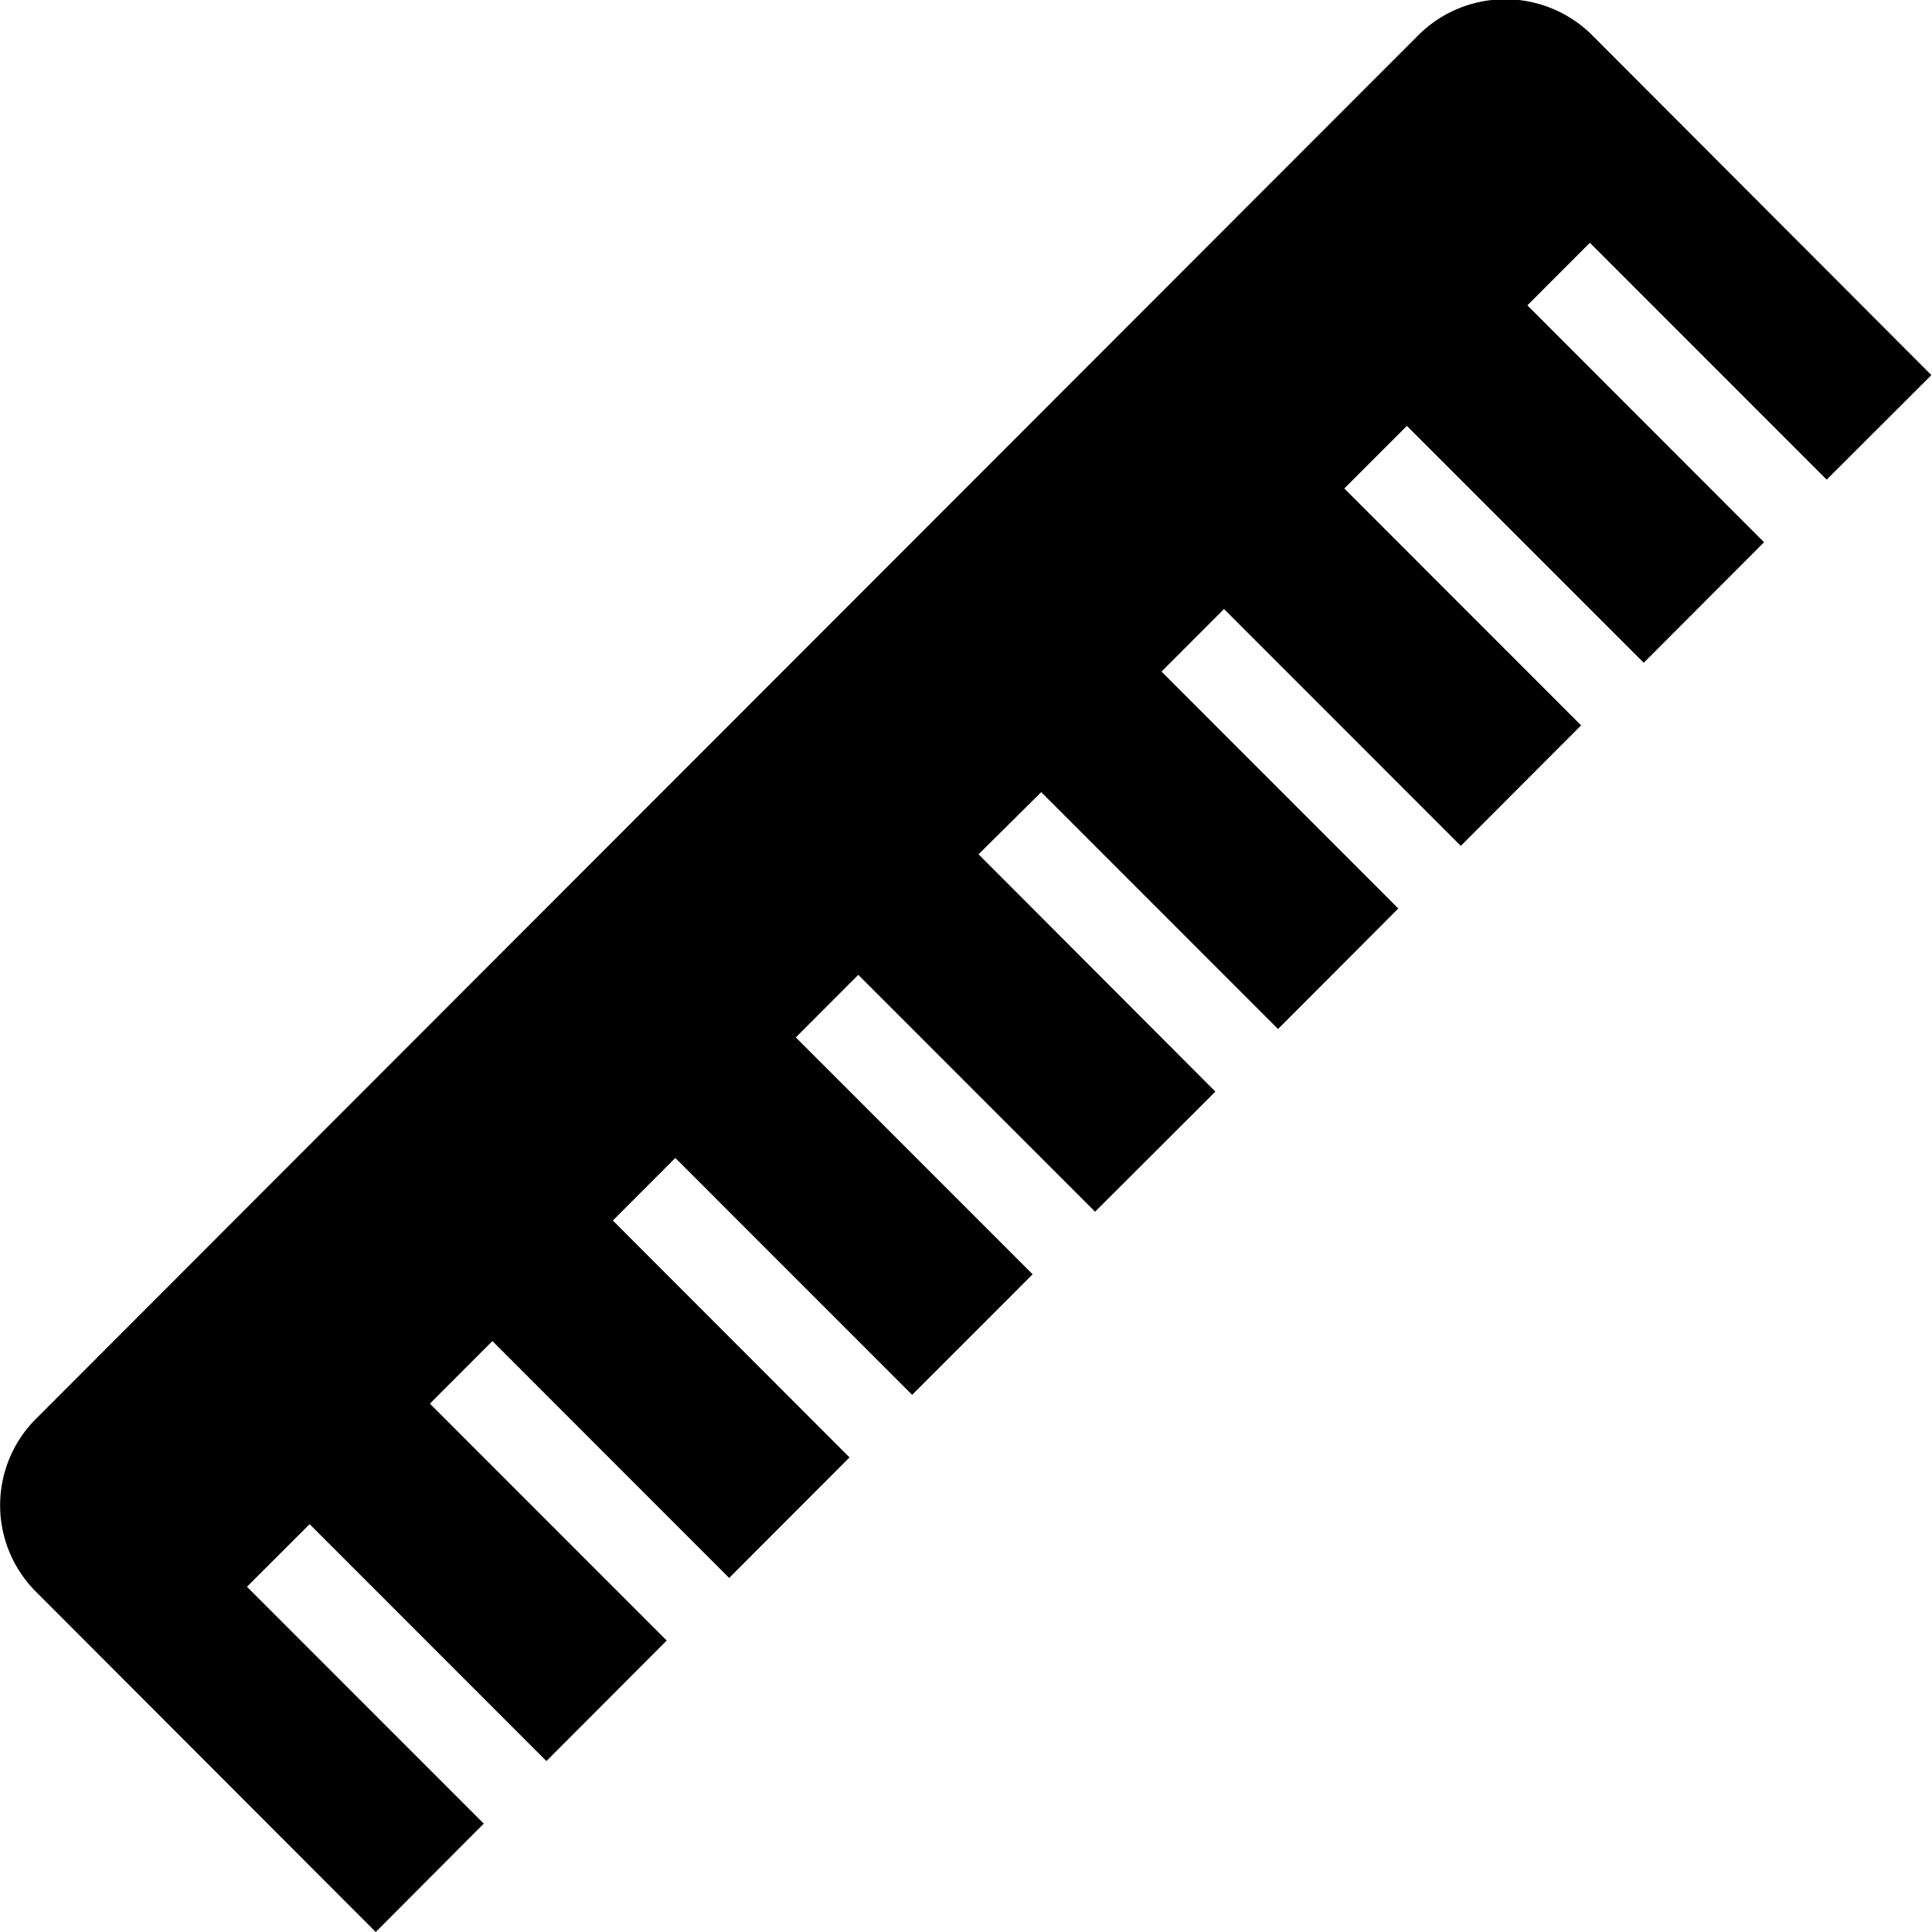 <svg xmlns="http://www.w3.org/2000/svg" width="46" height="46" viewBox="0 0 46 46">
  <defs>
    <style>
      .cls-1 {
        fill-rule: evenodd;
      }
    </style>
  </defs>
  <path id="icon" class="cls-1" d="M632.88,2064.78l1.492-1.49,5.638,5.64,2.864-2.87-5.638-5.64,1.488-1.49,5.637,5.64,2.865-2.87-5.634-5.64,1.487-1.49,5.638,5.64,2.869-2.87-5.638-5.64,1.487-1.49,5.638,5.64,2.864-2.86-5.638-5.65,1.492-1.48,5.638,5.64,2.864-2.87-5.638-5.64,1.488-1.49,5.638,5.64,2.864-2.87-5.638-5.64,1.491-1.49,5.638,5.64,2.865-2.87-5.635-5.64,1.488-1.49,5.638,5.64,2.493-2.49-8.084-8.1a2.931,2.931,0,0,0-4.123,0l-27.377,27.4-5.543,5.55a2.909,2.909,0,0,0,0,4.12l8.088,8.1,2.572-2.58Z" transform="translate(-627 -2027)"/>
</svg>
